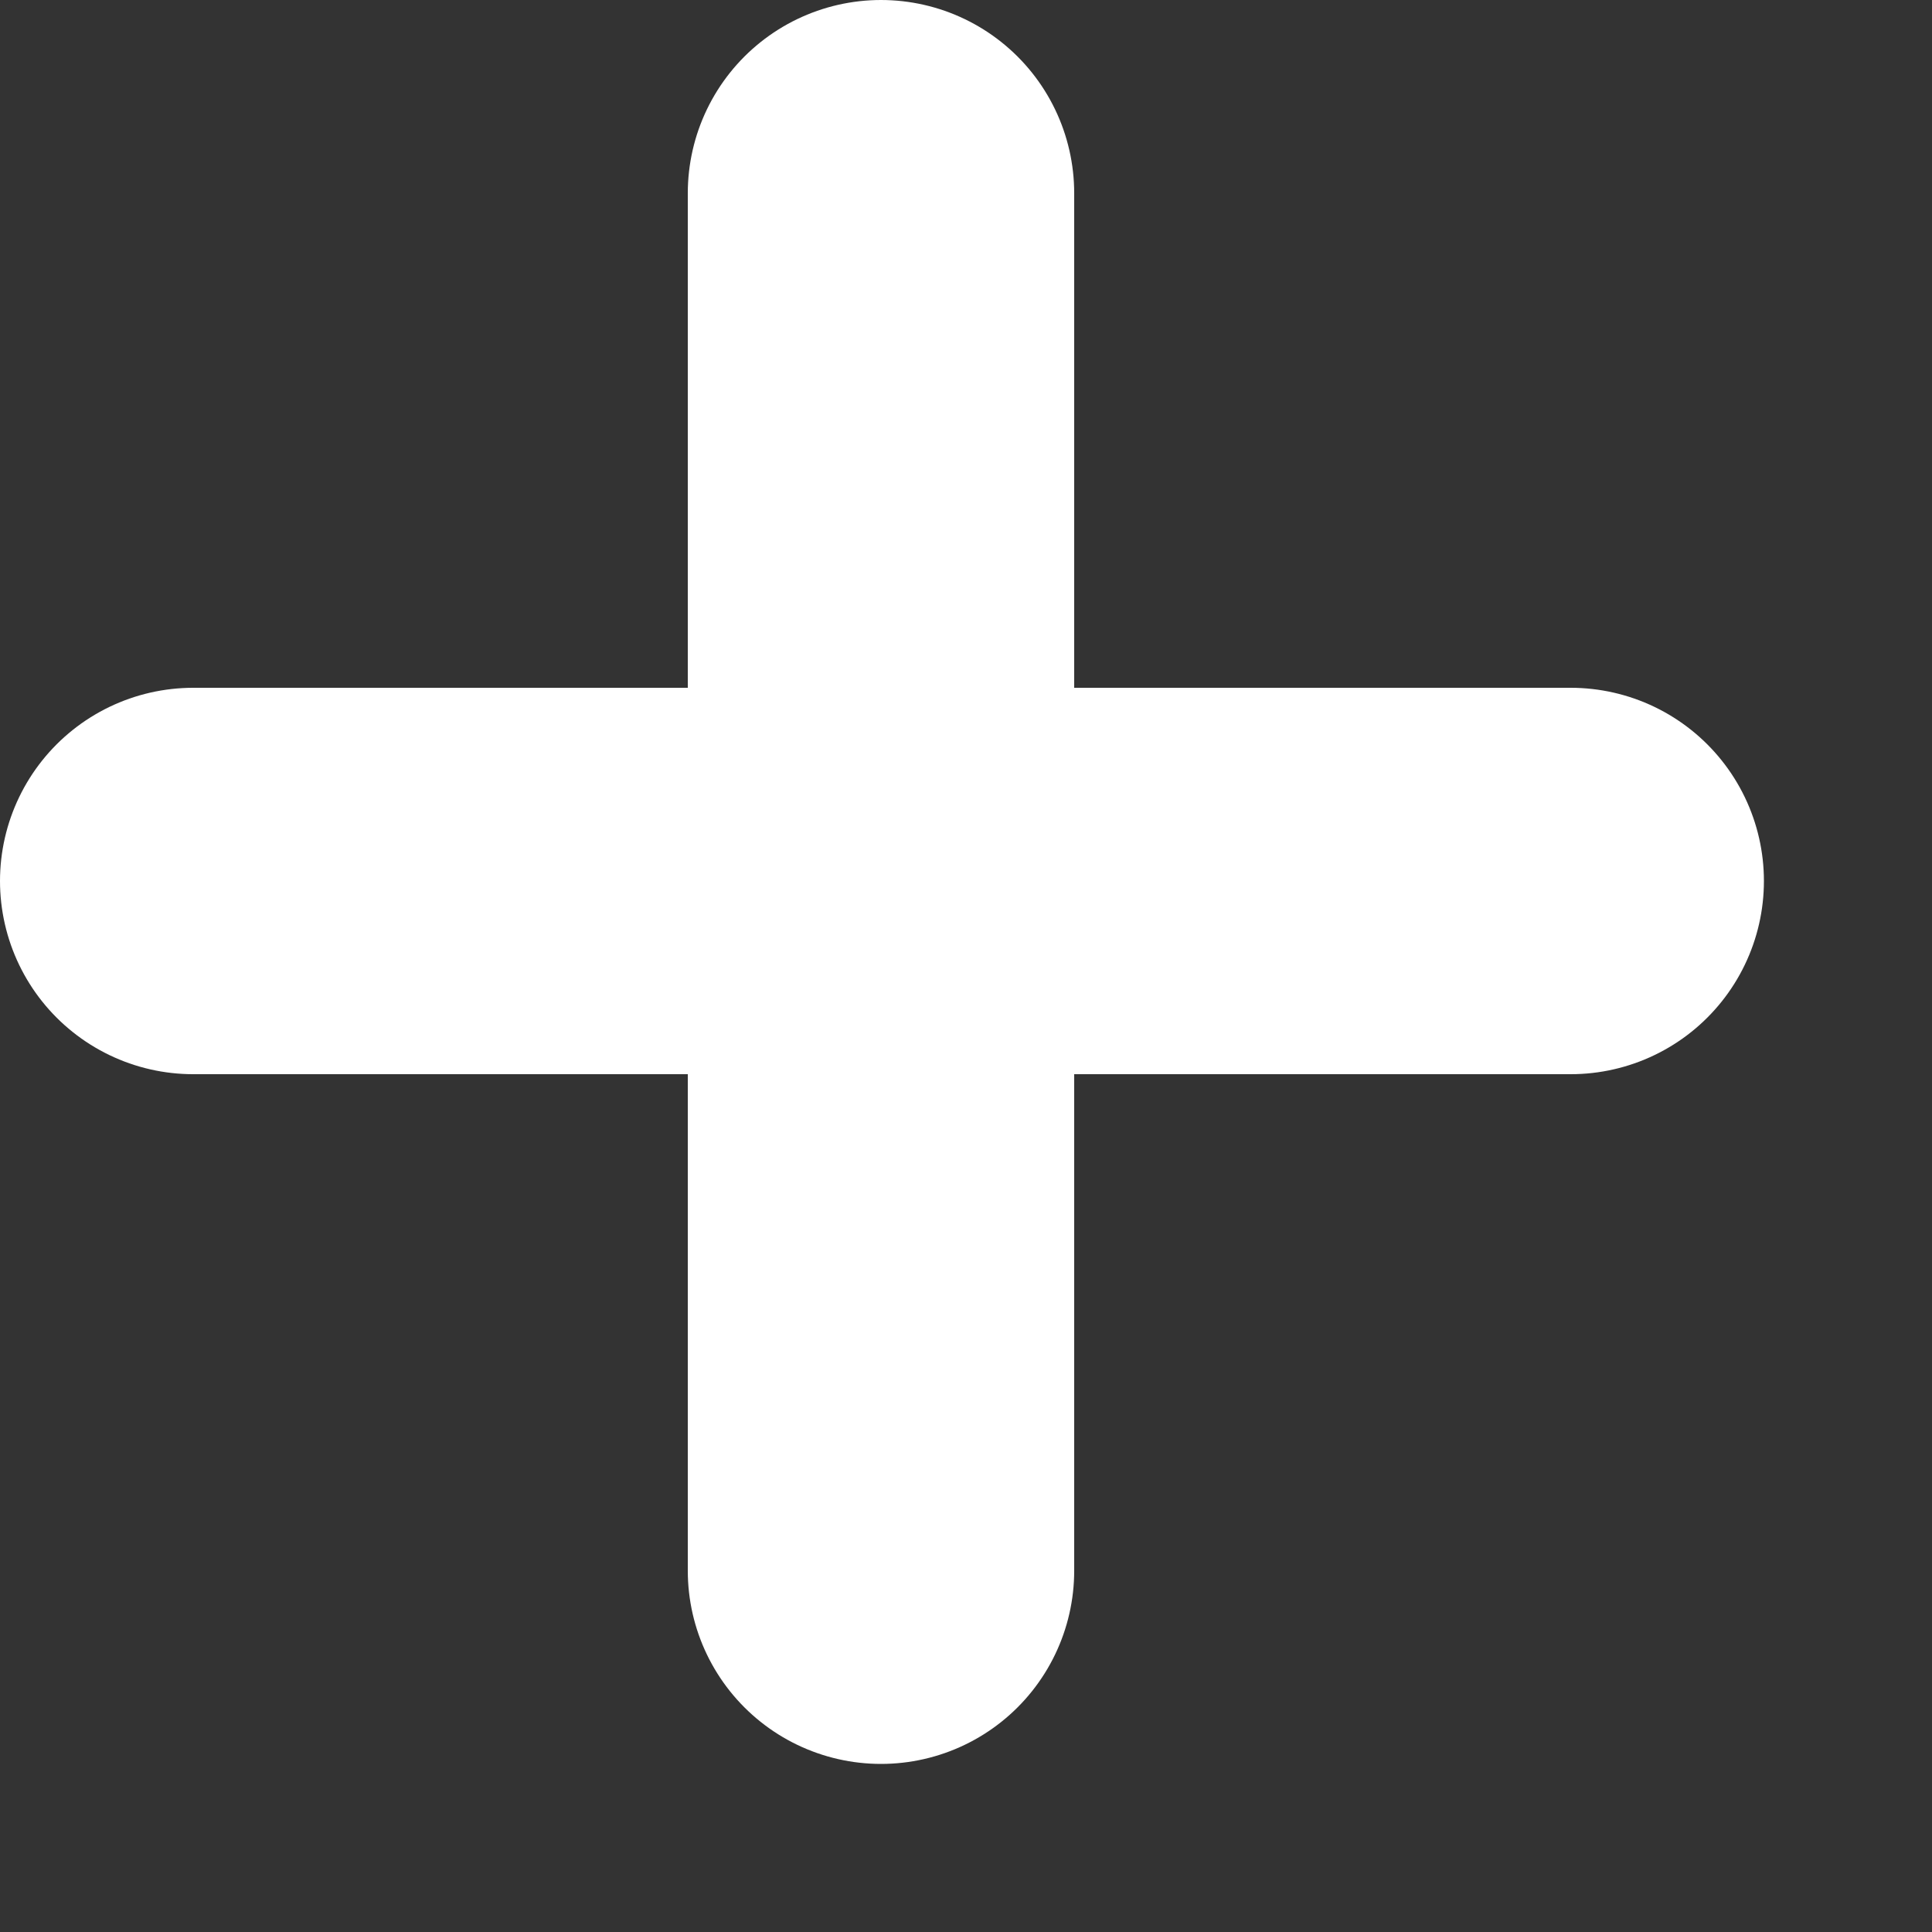<svg width="10" height="10" viewBox="0 0 10 10" fill="none" xmlns="http://www.w3.org/2000/svg">
<rect x="0" y="0" width="10" height="10" fill="#333333" stroke="none"/>
<g clip-path="url(#clip0_6052_1441)">
<path d="M1 4.56H8.13" stroke="white" stroke-width="2" stroke-linecap="round" stroke-linejoin="round"/>
<path d="M4.56 1V8.13" stroke="white" stroke-width="2" stroke-linecap="round" stroke-linejoin="round"/>
</g>
<defs>
<clipPath id="clip0_6052_1441">
<rect width="9.13" height="9.13" fill="white"/>
</clipPath>
</defs>
</svg>
